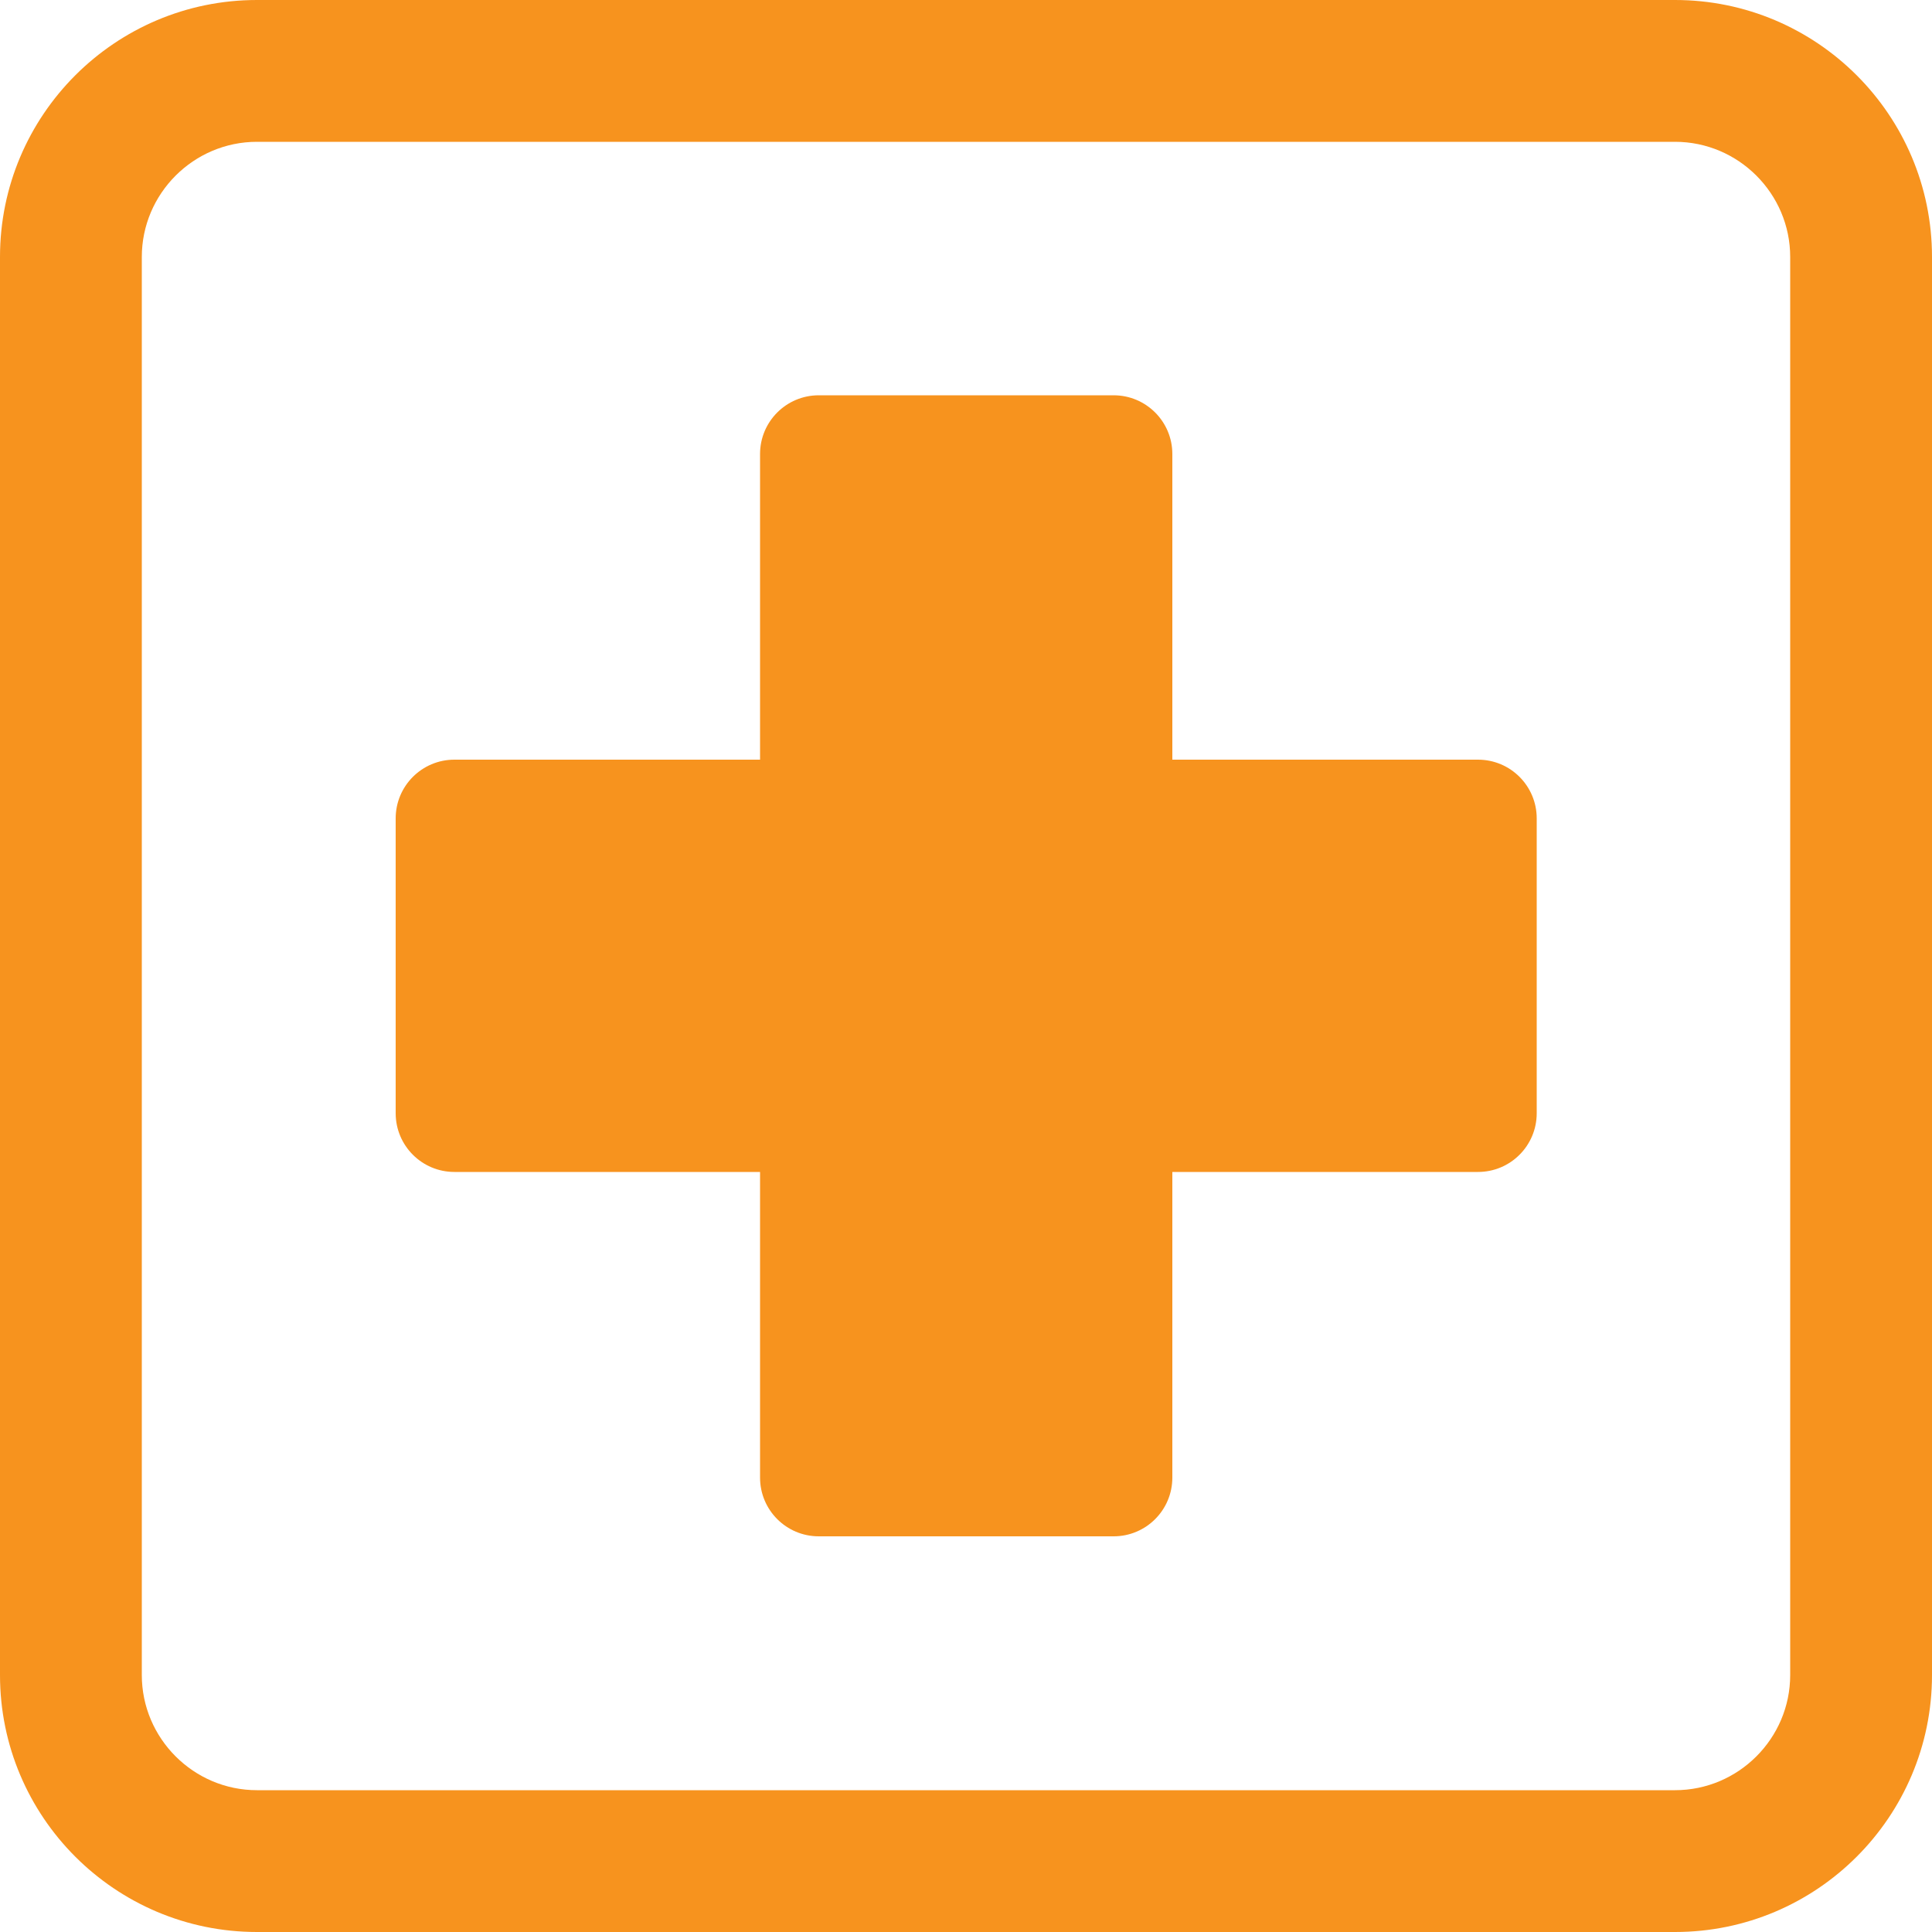 <?xml version="1.0" encoding="UTF-8"?><svg id="_レイヤー_2" xmlns="http://www.w3.org/2000/svg" width="50" height="50" viewBox="0 0 50 50"><defs><style>.cls-1{fill:#f7931e;}</style></defs><g id="_レイヤー_1-2"><g><path class="cls-1" d="M43.35,0H6.65C2.98,0,0,2.98,0,6.65V43.35c0,3.67,2.98,6.65,6.65,6.65H43.35c3.67,0,6.65-2.98,6.65-6.65V6.65c0-3.67-2.98-6.65-6.65-6.65Zm2.98,43.35c0,1.64-1.34,2.98-2.98,2.98H6.65c-1.64,0-2.98-1.34-2.98-2.98V6.65c0-1.64,1.34-2.98,2.98-2.98H43.35c1.64,0,2.98,1.34,2.98,2.98V43.35Z"/><path class="cls-1" d="M38.25,19.66h-7.91v-7.91c0-.84-.68-1.52-1.52-1.52h-7.63c-.84,0-1.52,.68-1.52,1.52v7.91h-7.91c-.84,0-1.52,.68-1.52,1.52v7.63c0,.84,.68,1.52,1.52,1.52h7.91v7.91c0,.84,.68,1.52,1.52,1.52h7.63c.84,0,1.52-.68,1.52-1.52v-7.91h7.91c.84,0,1.52-.68,1.52-1.52v-7.63c0-.84-.68-1.52-1.52-1.52Z"/></g></g></svg>